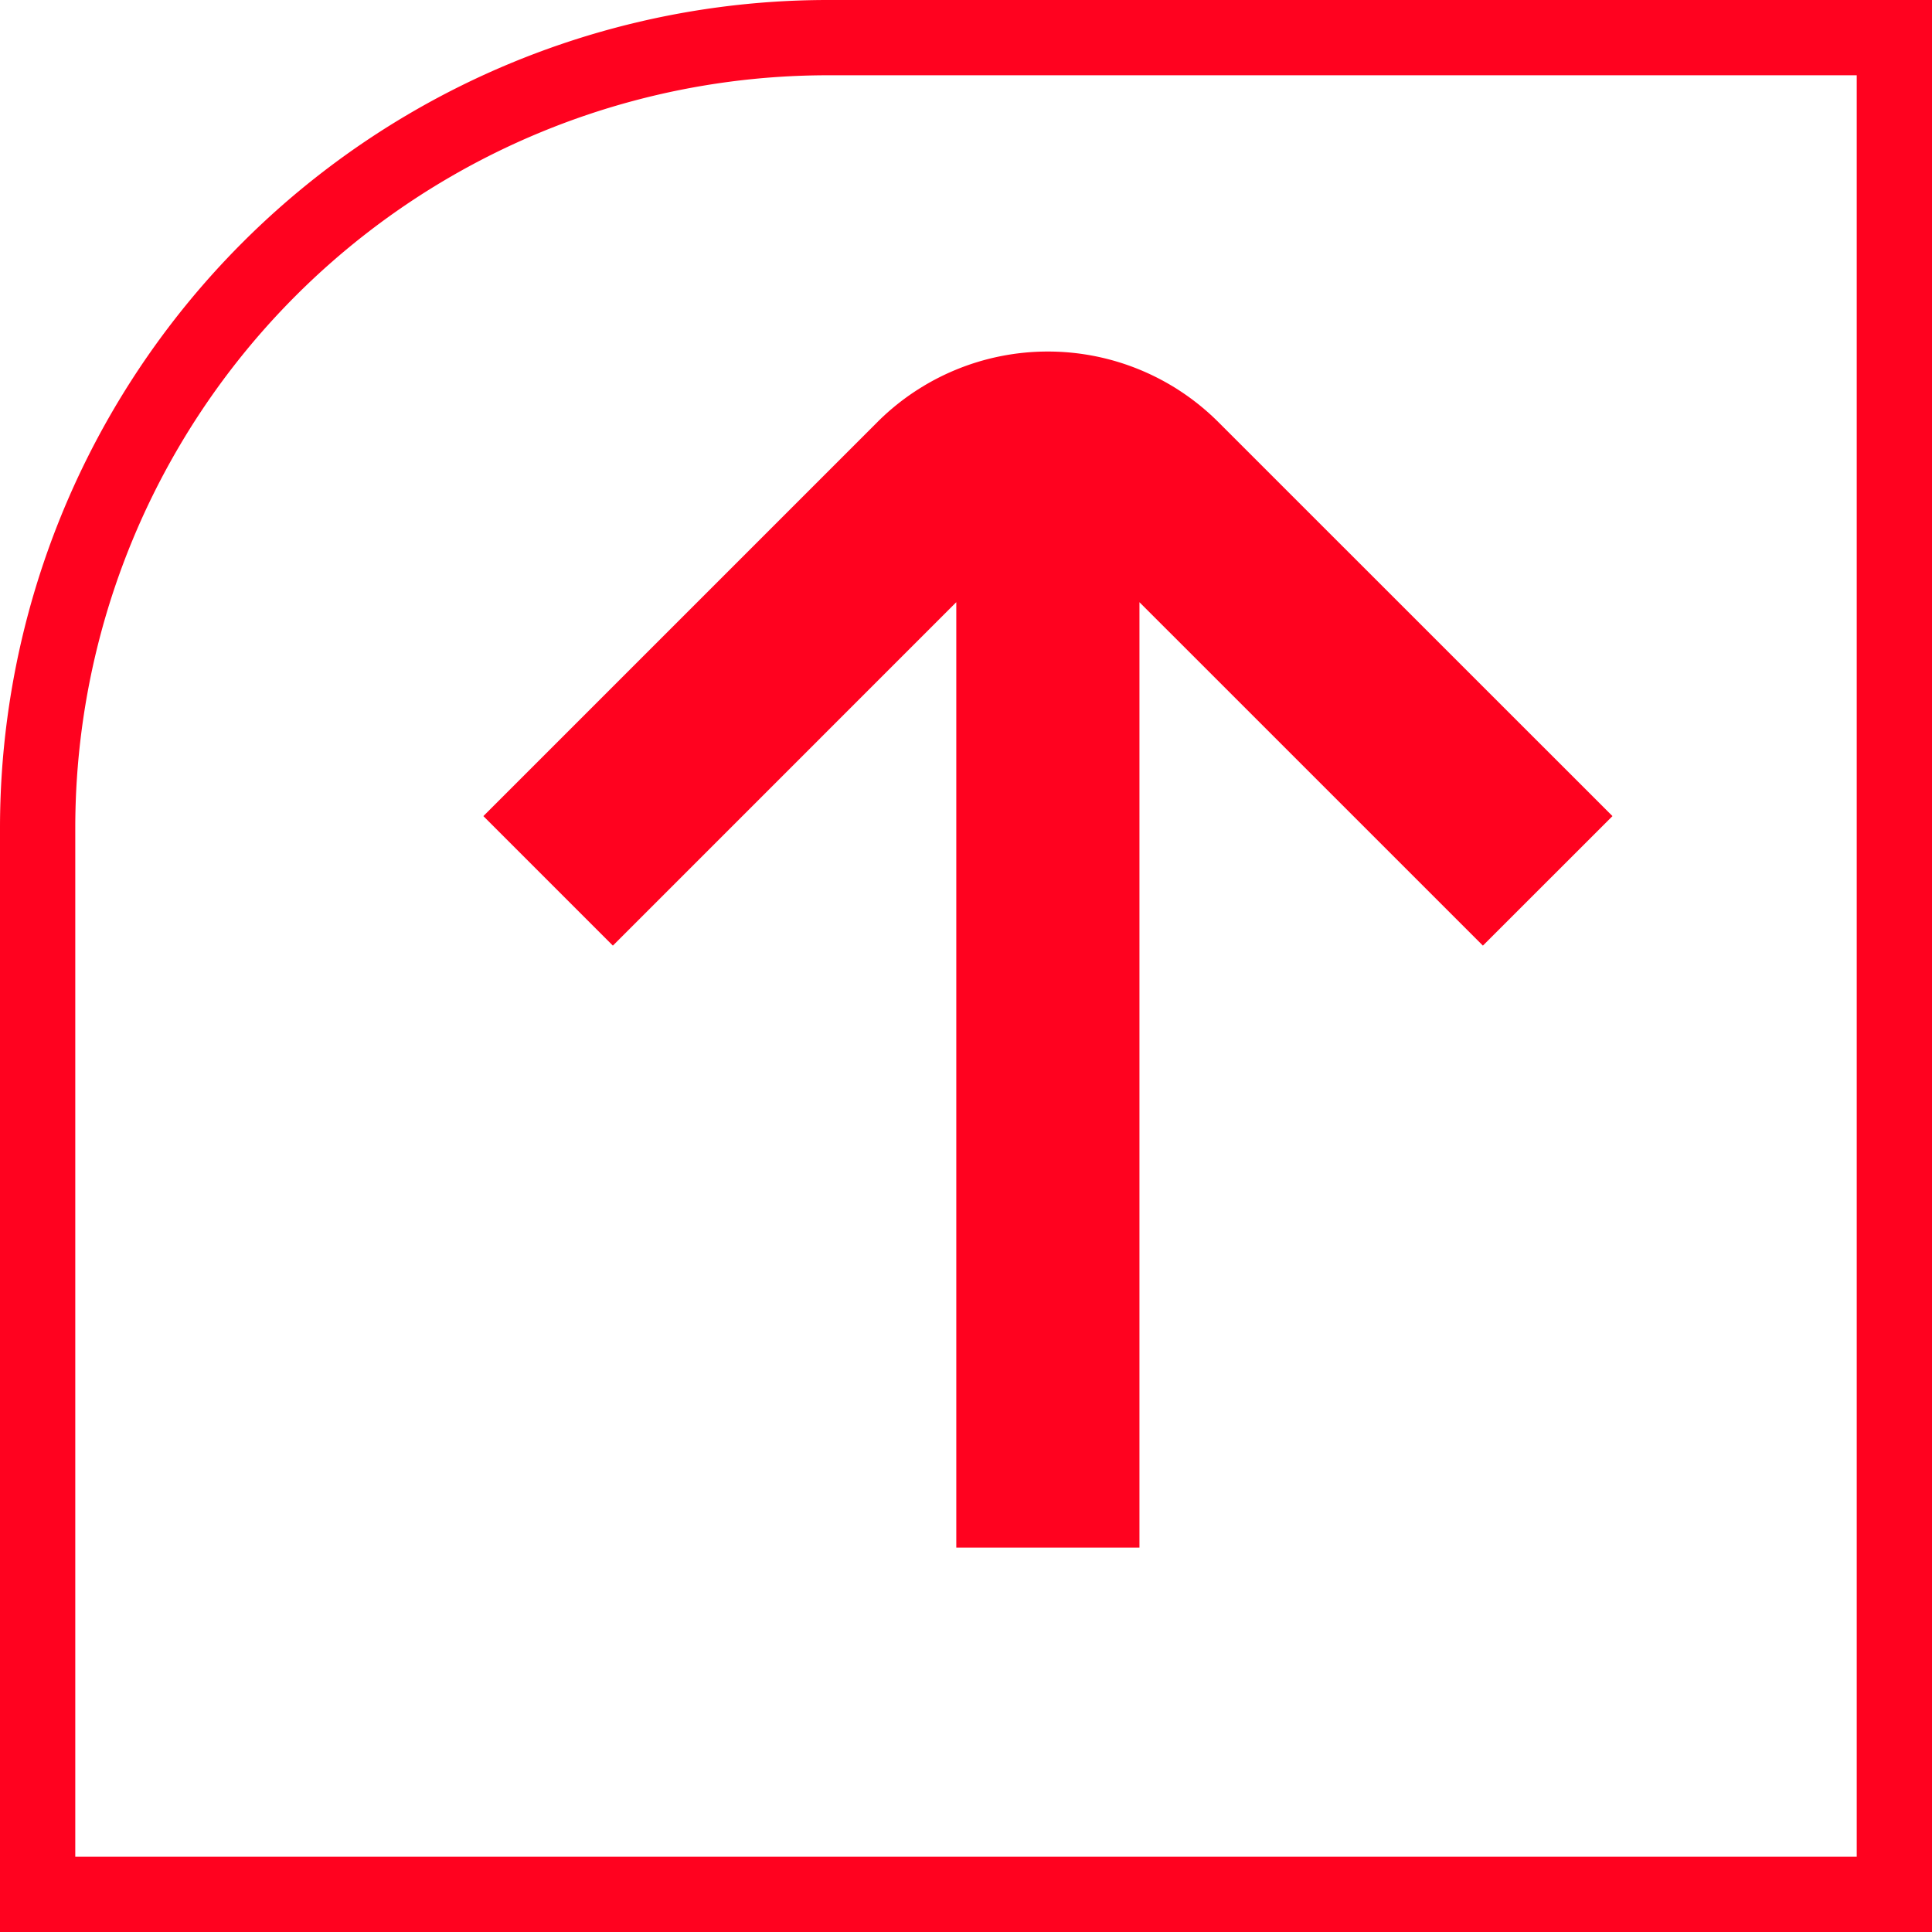 <svg id="btn_up" data-name="btn up" xmlns="http://www.w3.org/2000/svg" xmlns:xlink="http://www.w3.org/1999/xlink" width="77" height="77" viewBox="0 0 77 77">
  <defs>
    <clipPath id="clip-path">
      <rect id="Rechteck_537" data-name="Rechteck 537" width="47.67" height="44.998" fill="#ff021f"/>
    </clipPath>
  </defs>
  <g id="btn_up-2" data-name="btn up">
    <g id="Rechteck_546" data-name="Rechteck 546" transform="translate(77) rotate(90)" fill="none" stroke="#ff021f" stroke-width="3">
      <path d="M0,0H77a0,0,0,0,1,0,0V77a0,0,0,0,1,0,0H33A33,33,0,0,1,0,44V0A0,0,0,0,1,0,0Z" stroke="none"/>
      <path d="M1.5,1.5h74a0,0,0,0,1,0,0v74a0,0,0,0,1,0,0H33A31.5,31.5,0,0,1,1.5,44V1.5A0,0,0,0,1,1.5,1.5Z" fill="none"/>
    </g>
  </g>
  <g id="Gruppe_681" data-name="Gruppe 681" transform="translate(19.264 61.68) rotate(-90)">
    <g id="Gruppe_672" data-name="Gruppe 672" clip-path="url(#clip-path)">
      <path id="Pfad_399" data-name="Pfad 399" d="M44.862,15.708,29.154,0,23.992,5.161,37.68,18.848H0v7.3H37.679L23.992,39.836,29.154,45,44.862,29.288a9.615,9.615,0,0,0,0-13.581" transform="translate(0 0.001)" fill="#ff021f"/>
    </g>
  </g>
</svg>
